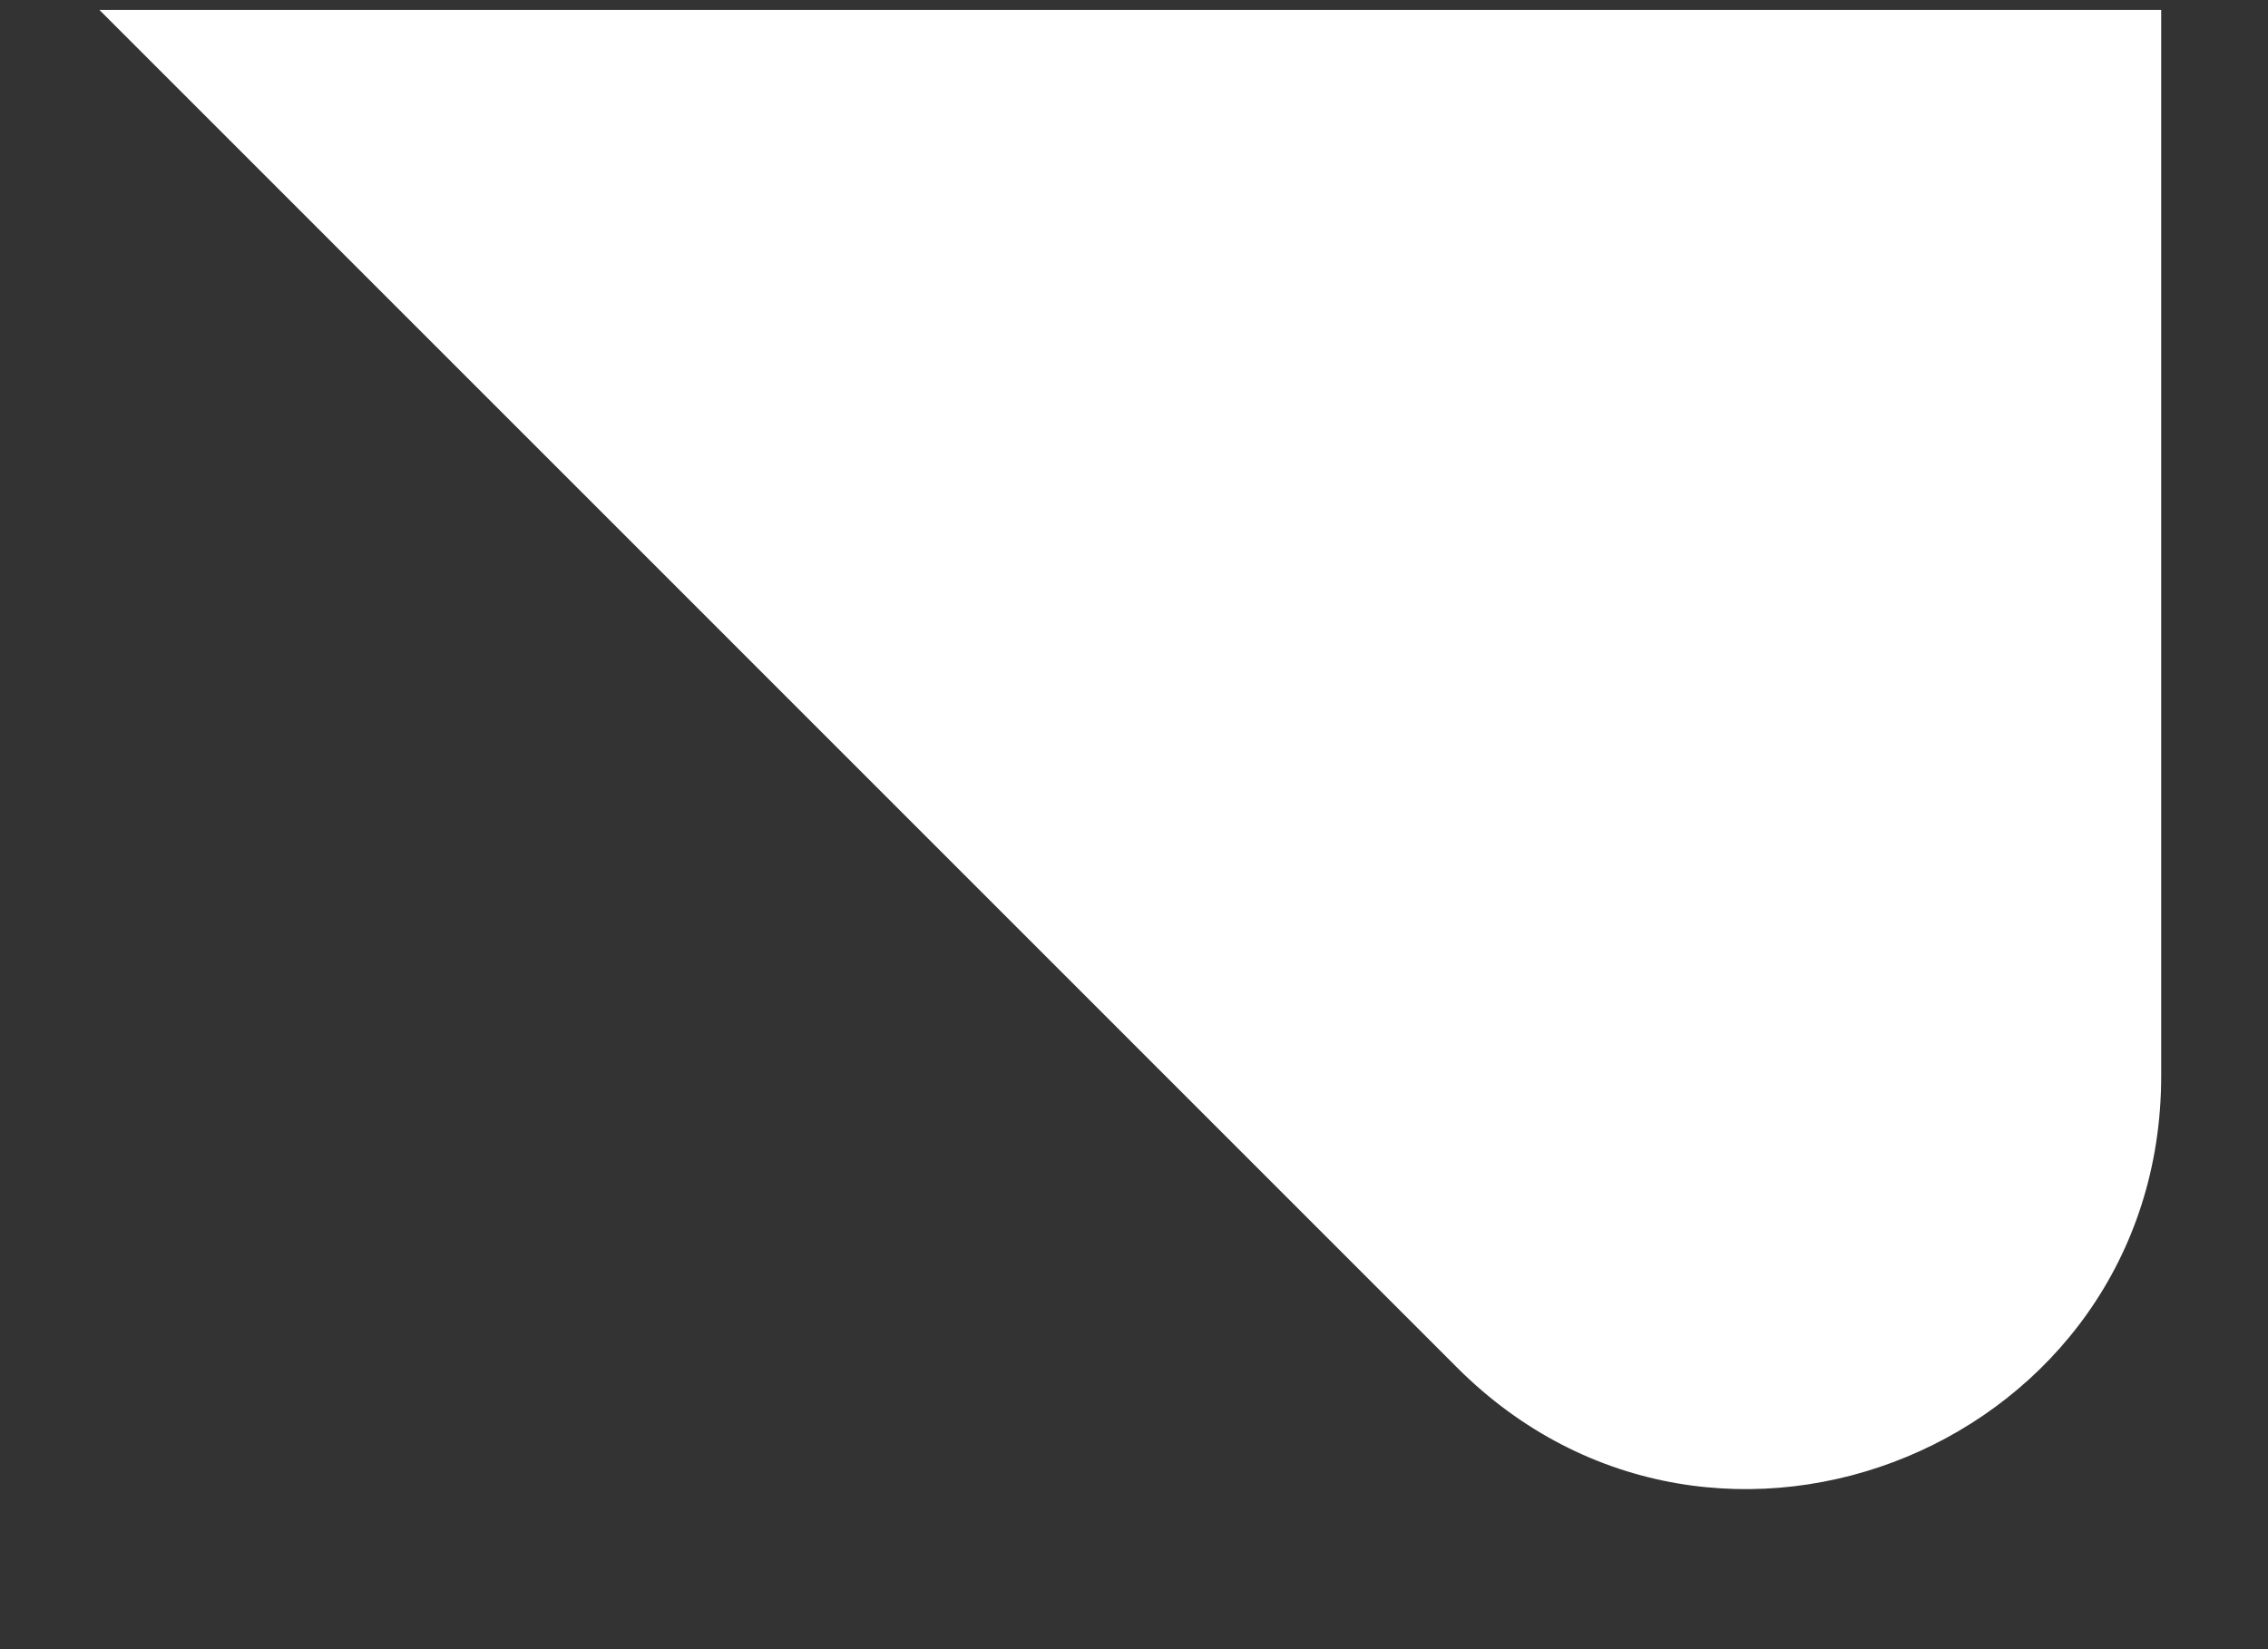 <svg xmlns="http://www.w3.org/2000/svg" width="11" height="8" viewBox="0 0 11 8" fill="none">
    <rect x="0" y="0" width="11" height="8" fill="#333333" stroke="none"/>
    <path d="M10.482 5.219C10.482 7.001 8.327 7.894 7.067 6.634L0.482 0.048L10.482 0.048L10.482 5.219Z" fill="white"/>
</svg>
